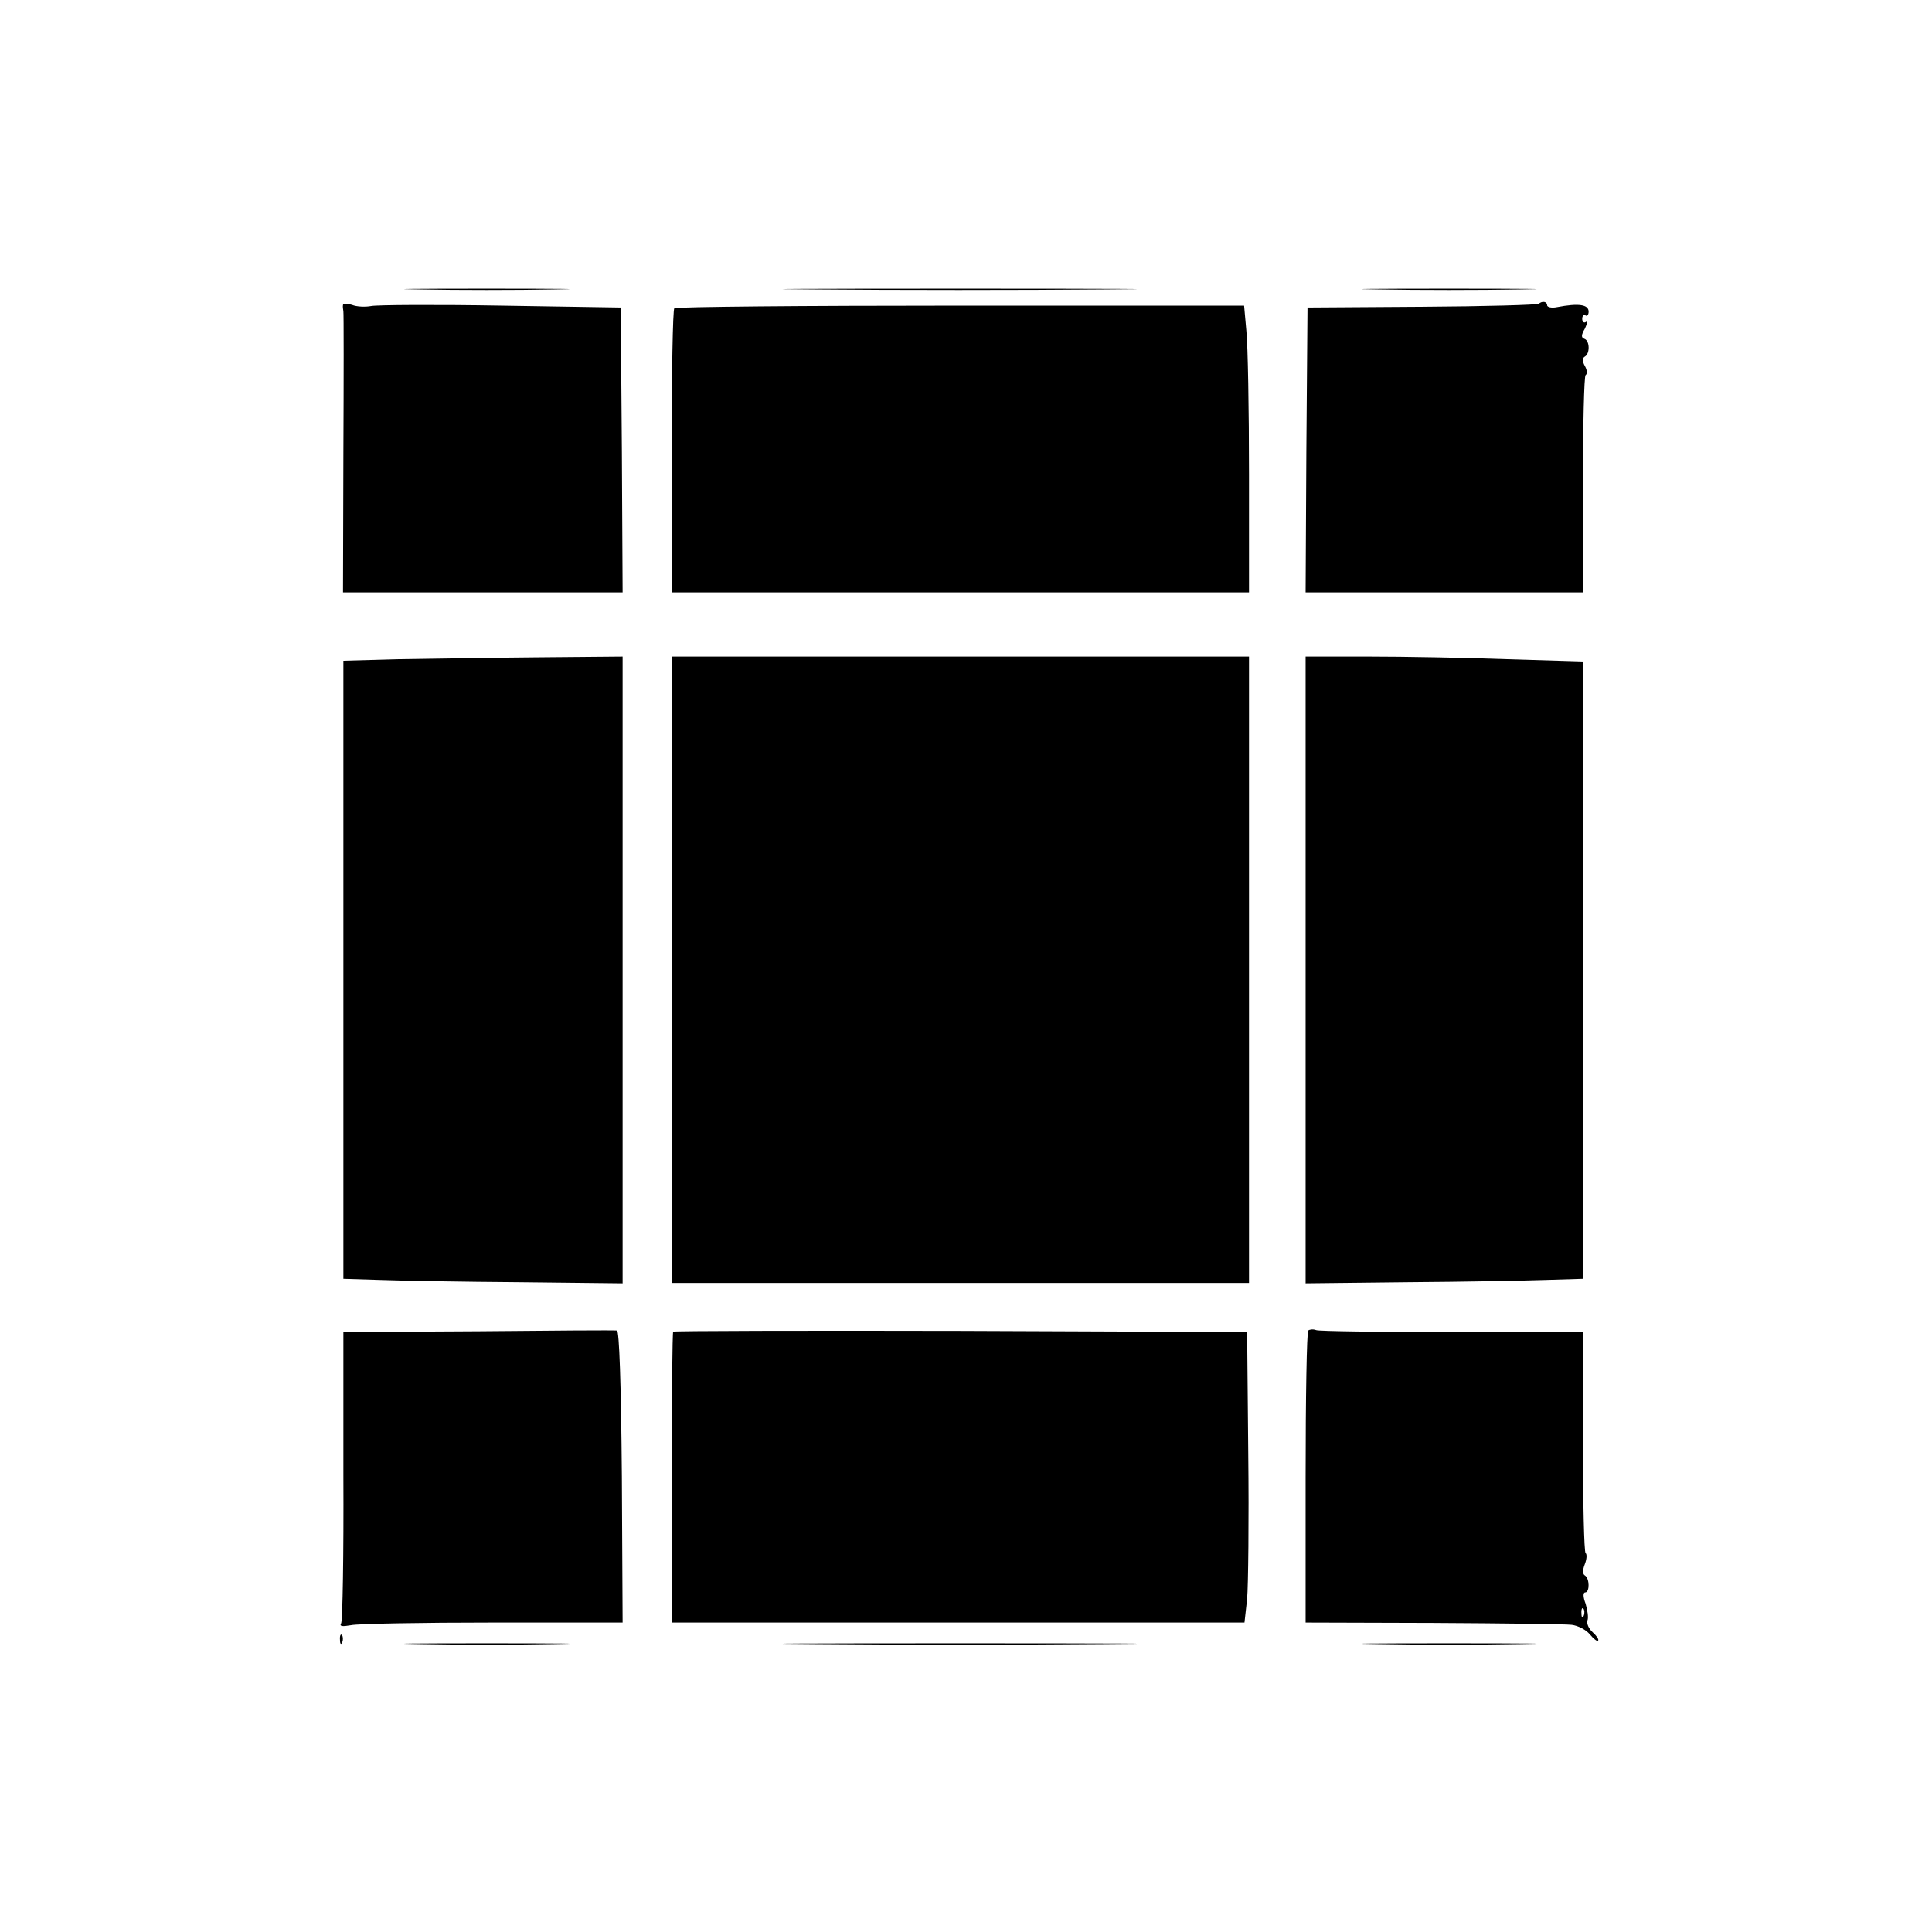 <?xml version="1.0" standalone="no"?>
<!DOCTYPE svg PUBLIC "-//W3C//DTD SVG 20010904//EN"
 "http://www.w3.org/TR/2001/REC-SVG-20010904/DTD/svg10.dtd">
<svg version="1.0" xmlns="http://www.w3.org/2000/svg"
 width="512pt" height="512pt" viewBox="0 0 512 512"
 preserveAspectRatio="xMidYMid meet">
<g transform="translate(0,512) scale(0.1,-0.1)"
fill="#000000" stroke="none">
<path d="M1113 4353 c97 -2 257 -2 355 0 97 1 17 2 -178 2 -195 0 -275 -1
-177 -2z"/>
<path d="M2162 4353 c207 -2 549 -2 760 0 211 1 41 2 -377 2 -418 0 -590 -1
-383 -2z"/>
<path d="M3653 4353 c103 -2 271 -2 375 0 103 1 18 2 -188 2 -206 0 -291 -1
-187 -2z"/>
<path d="M909 4312 c-1 -4 0 -11 1 -17 1 -5 1 -175 0 -377 l-1 -368 371 0 370
0 -2 378 -3 377 -316 5 c-174 3 -329 2 -345 -1 -16 -3 -39 -2 -51 3 -13 4 -24
4 -24 0z"/>
<path d="M4078 4315 c-3 -3 -142 -7 -309 -8 l-304 -2 -3 -377 -2 -378 368 0
367 0 0 286 c0 157 3 288 7 290 5 3 4 14 -2 24 -7 13 -7 21 0 25 14 8 13 42
-1 47 -9 3 -9 10 1 27 6 13 8 21 3 18 -5 -4 -10 0 -10 8 0 8 4 12 9 9 4 -3 8
2 8 10 0 19 -26 23 -84 12 -14 -3 -26 0 -26 5 0 10 -13 12 -22 4z"/>
<path d="M1787 4303 c-4 -3 -7 -174 -7 -380 l0 -373 765 0 765 0 0 313 c0 171
-3 342 -7 380 l-6 67 -752 0 c-413 0 -755 -3 -758 -7z"/>
<path d="M1053 3373 l-143 -4 0 -819 0 -819 98 -3 c53 -2 220 -5 370 -6 l272
-3 0 831 0 830 -227 -2 c-126 -1 -292 -4 -370 -5z"/>
<path d="M1780 2550 l0 -830 765 0 765 0 0 830 0 830 -765 0 -765 0 0 -830z"/>
<path d="M3460 2550 l0 -831 268 3 c147 1 312 4 367 6 l100 3 0 818 0 818
-200 6 c-110 4 -275 7 -367 7 l-168 0 0 -830z"/>
<path d="M1267 1592 l-357 -2 0 -380 c1 -210 -2 -386 -6 -392 -5 -8 3 -9 26
-5 18 4 187 7 376 7 l344 0 -2 387 c-2 248 -7 387 -13 387 -5 1 -171 0 -368
-2z"/>
<path d="M1784 1591 c-2 -2 -4 -177 -4 -388 l0 -383 759 0 759 0 7 63 c3 34 5
207 3 385 l-3 322 -758 3 c-417 1 -761 0 -763 -2z"/>
<path d="M3467 1594 c-4 -4 -7 -180 -7 -391 l0 -383 338 -1 c185 -1 351 -3
367 -5 17 -2 38 -13 48 -25 10 -12 20 -20 22 -17 3 3 -4 13 -14 22 -11 10 -17
24 -14 32 3 7 0 27 -5 44 -7 18 -7 30 -1 30 12 0 12 37 -1 45 -6 3 -6 15 0 30
5 13 6 26 2 29 -4 2 -7 135 -7 295 l1 291 -347 0 c-191 0 -354 2 -361 5 -8 3
-17 2 -21 -1z m730 -756 c-3 -8 -6 -5 -6 6 -1 11 2 17 5 13 3 -3 4 -12 1 -19z"/>
<path d="M901 774 c0 -11 3 -14 6 -6 3 7 2 16 -1 19 -3 4 -6 -2 -5 -13z"/>
<path d="M1113 763 c97 -2 257 -2 355 0 97 1 17 2 -178 2 -195 0 -275 -1 -177
-2z"/>
<path d="M2162 763 c207 -2 549 -2 760 0 211 1 41 2 -377 2 -418 0 -590 -1
-383 -2z"/>
<path d="M3653 763 c103 -2 271 -2 375 0 103 1 18 2 -188 2 -206 0 -291 -1
-187 -2z"/>
</g>
</svg>
